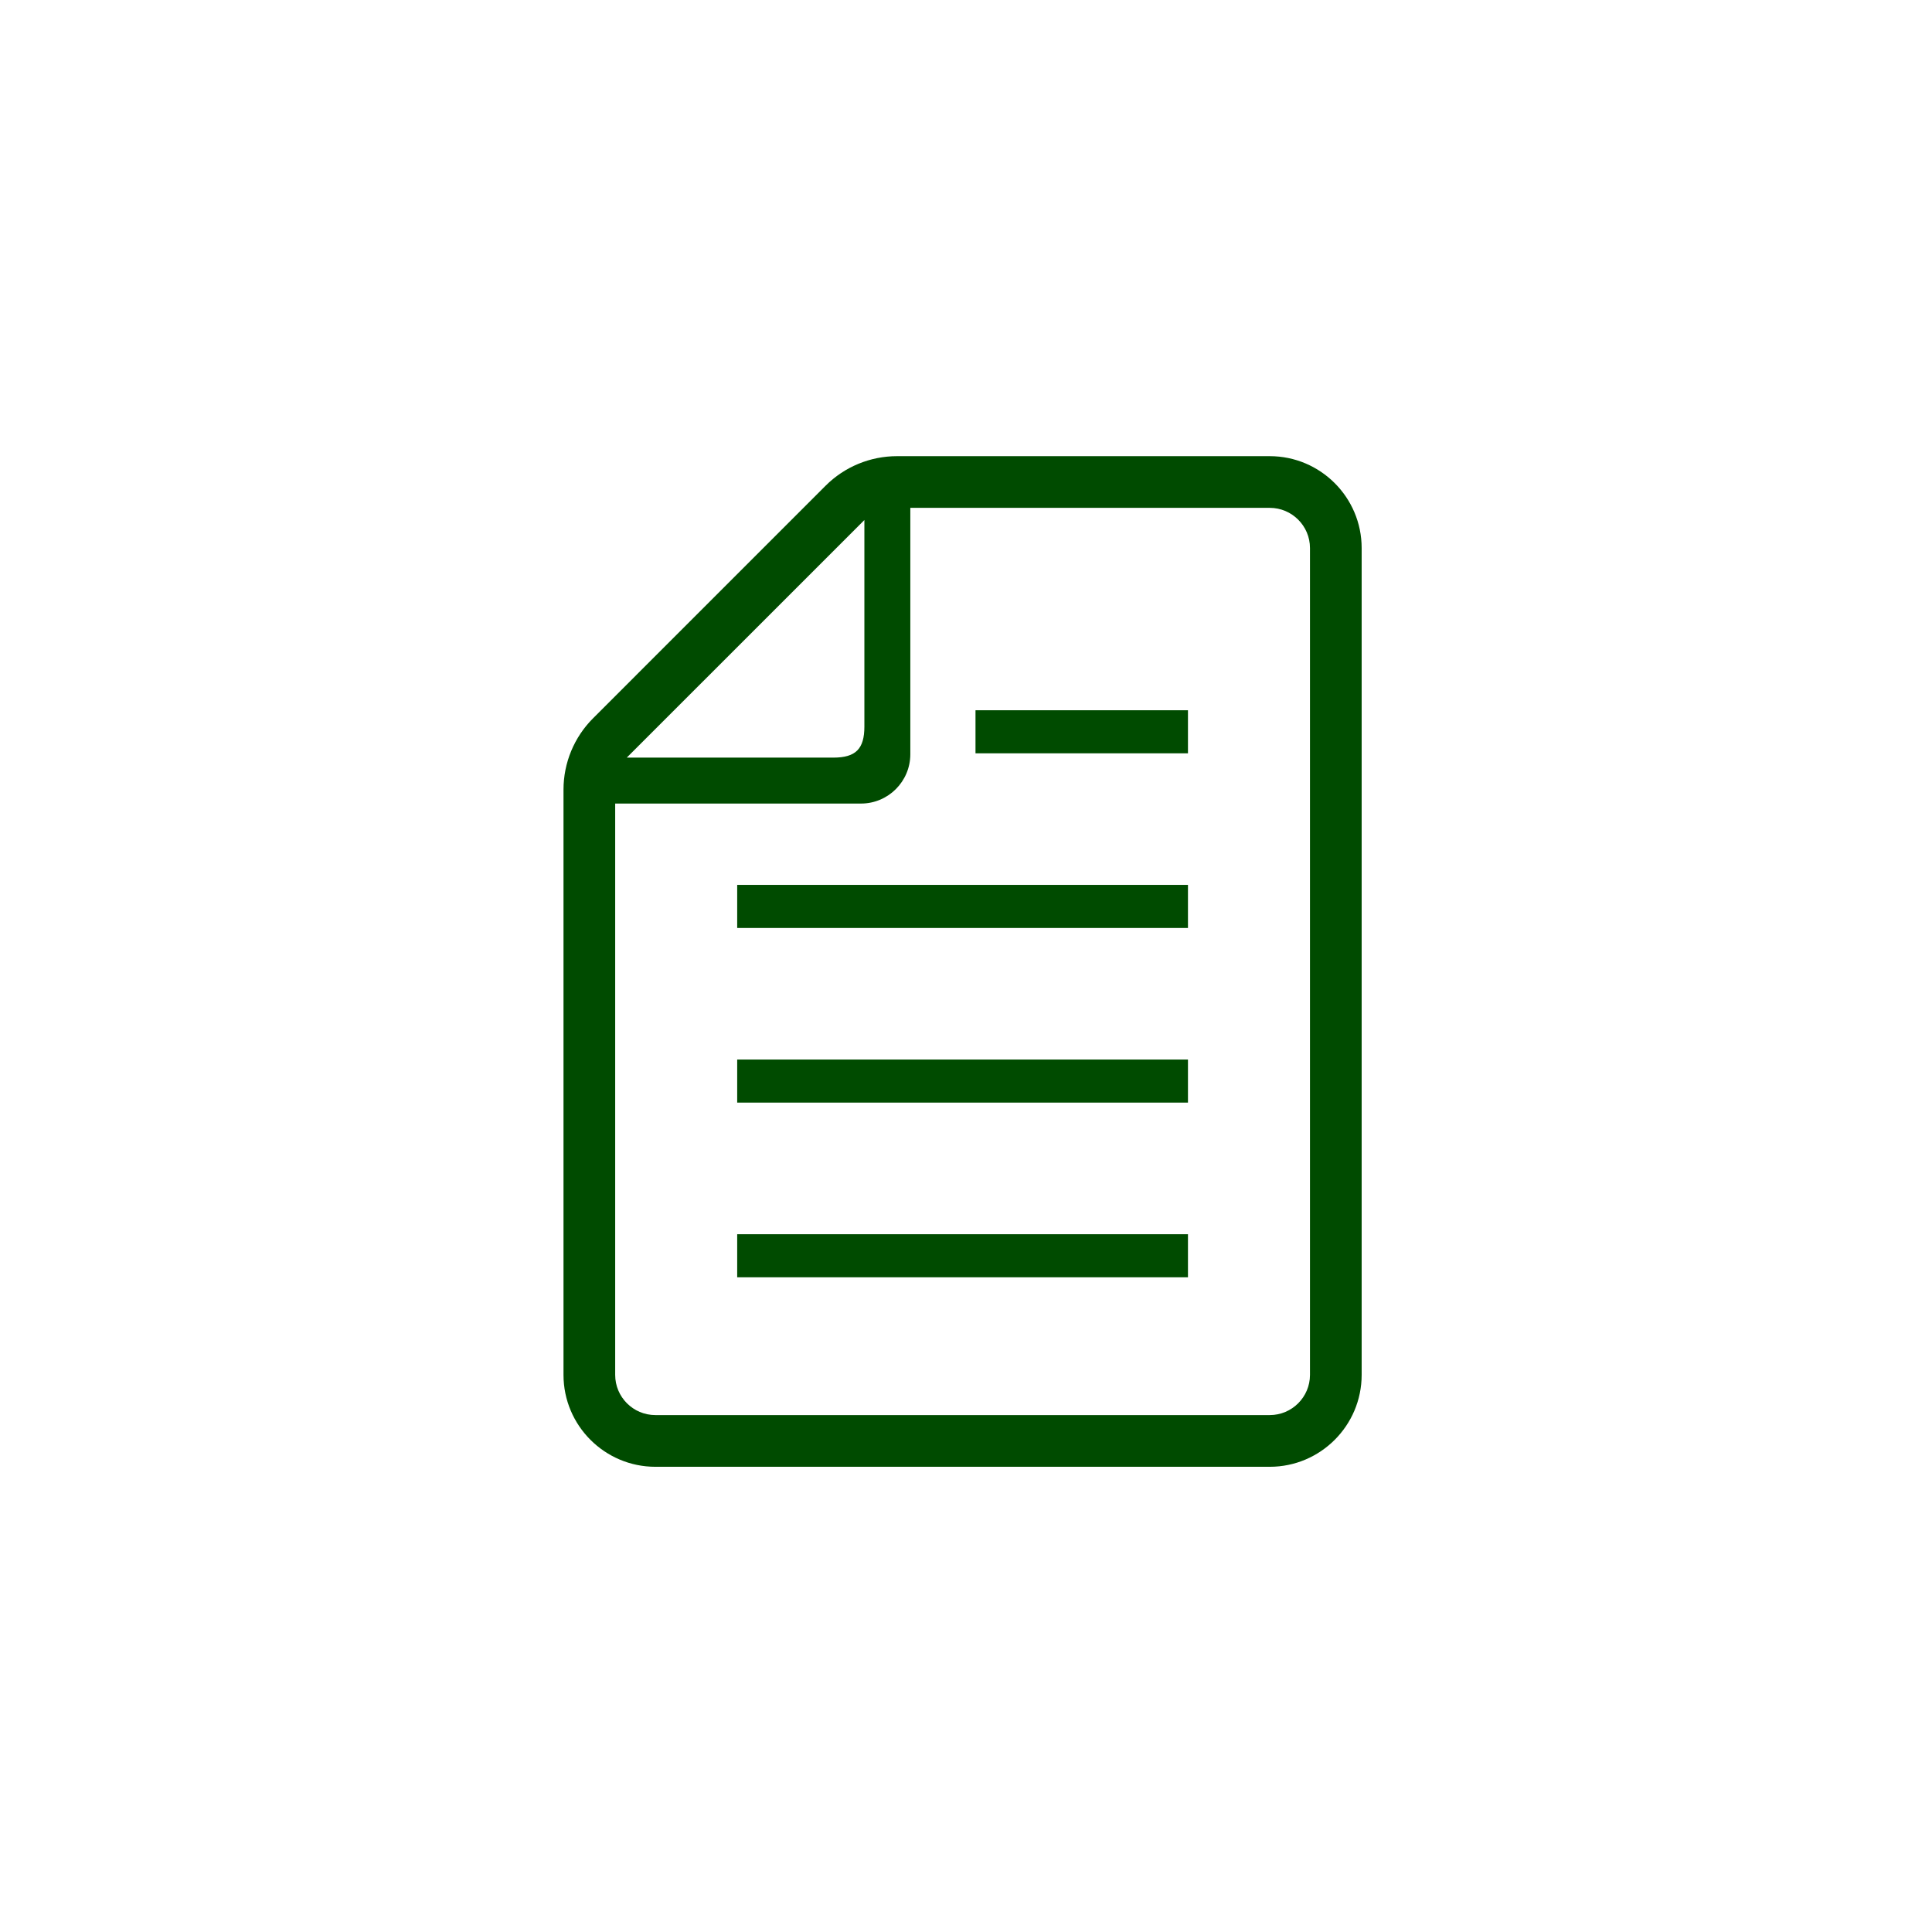 <svg width="72" height="72" viewBox="0 0 72 72" fill="none" xmlns="http://www.w3.org/2000/svg">
<circle cx="36" cy="36" r="36"/>
<path d="M44.272 45.996H27.473V47.601H44.272V45.996Z" fill="#004B00"/>
<path d="M44.272 39.486H27.473V41.091H44.272V39.486Z" fill="#004B00"/>
<path d="M44.272 32.977H27.473V34.583H44.272V32.977Z" fill="#004B00"/>
<path d="M44.272 26.469H36.354V28.074H44.272V26.469Z" fill="#004B00"/>
<path d="M47.32 17H33.427C32.43 17 31.473 17.396 30.768 18.101L22.102 26.768C21.396 27.473 21 28.43 21 29.427V51.238C21 53.126 22.537 54.663 24.425 54.663H47.32C49.208 54.663 50.745 53.126 50.745 51.238V20.424C50.745 18.536 49.208 17 47.32 17ZM32.213 19.38V27.078C32.213 27.91 31.889 28.234 31.057 28.234H23.358L32.213 19.38ZM48.819 51.238C48.819 52.065 48.146 52.736 47.32 52.736H24.425C23.598 52.736 22.926 52.065 22.926 51.238V29.946H32.088C33.101 29.946 33.925 29.122 33.925 28.108V18.926H47.32C48.146 18.926 48.819 19.598 48.819 20.424V51.238Z" fill="#004B00"/>
</svg>

